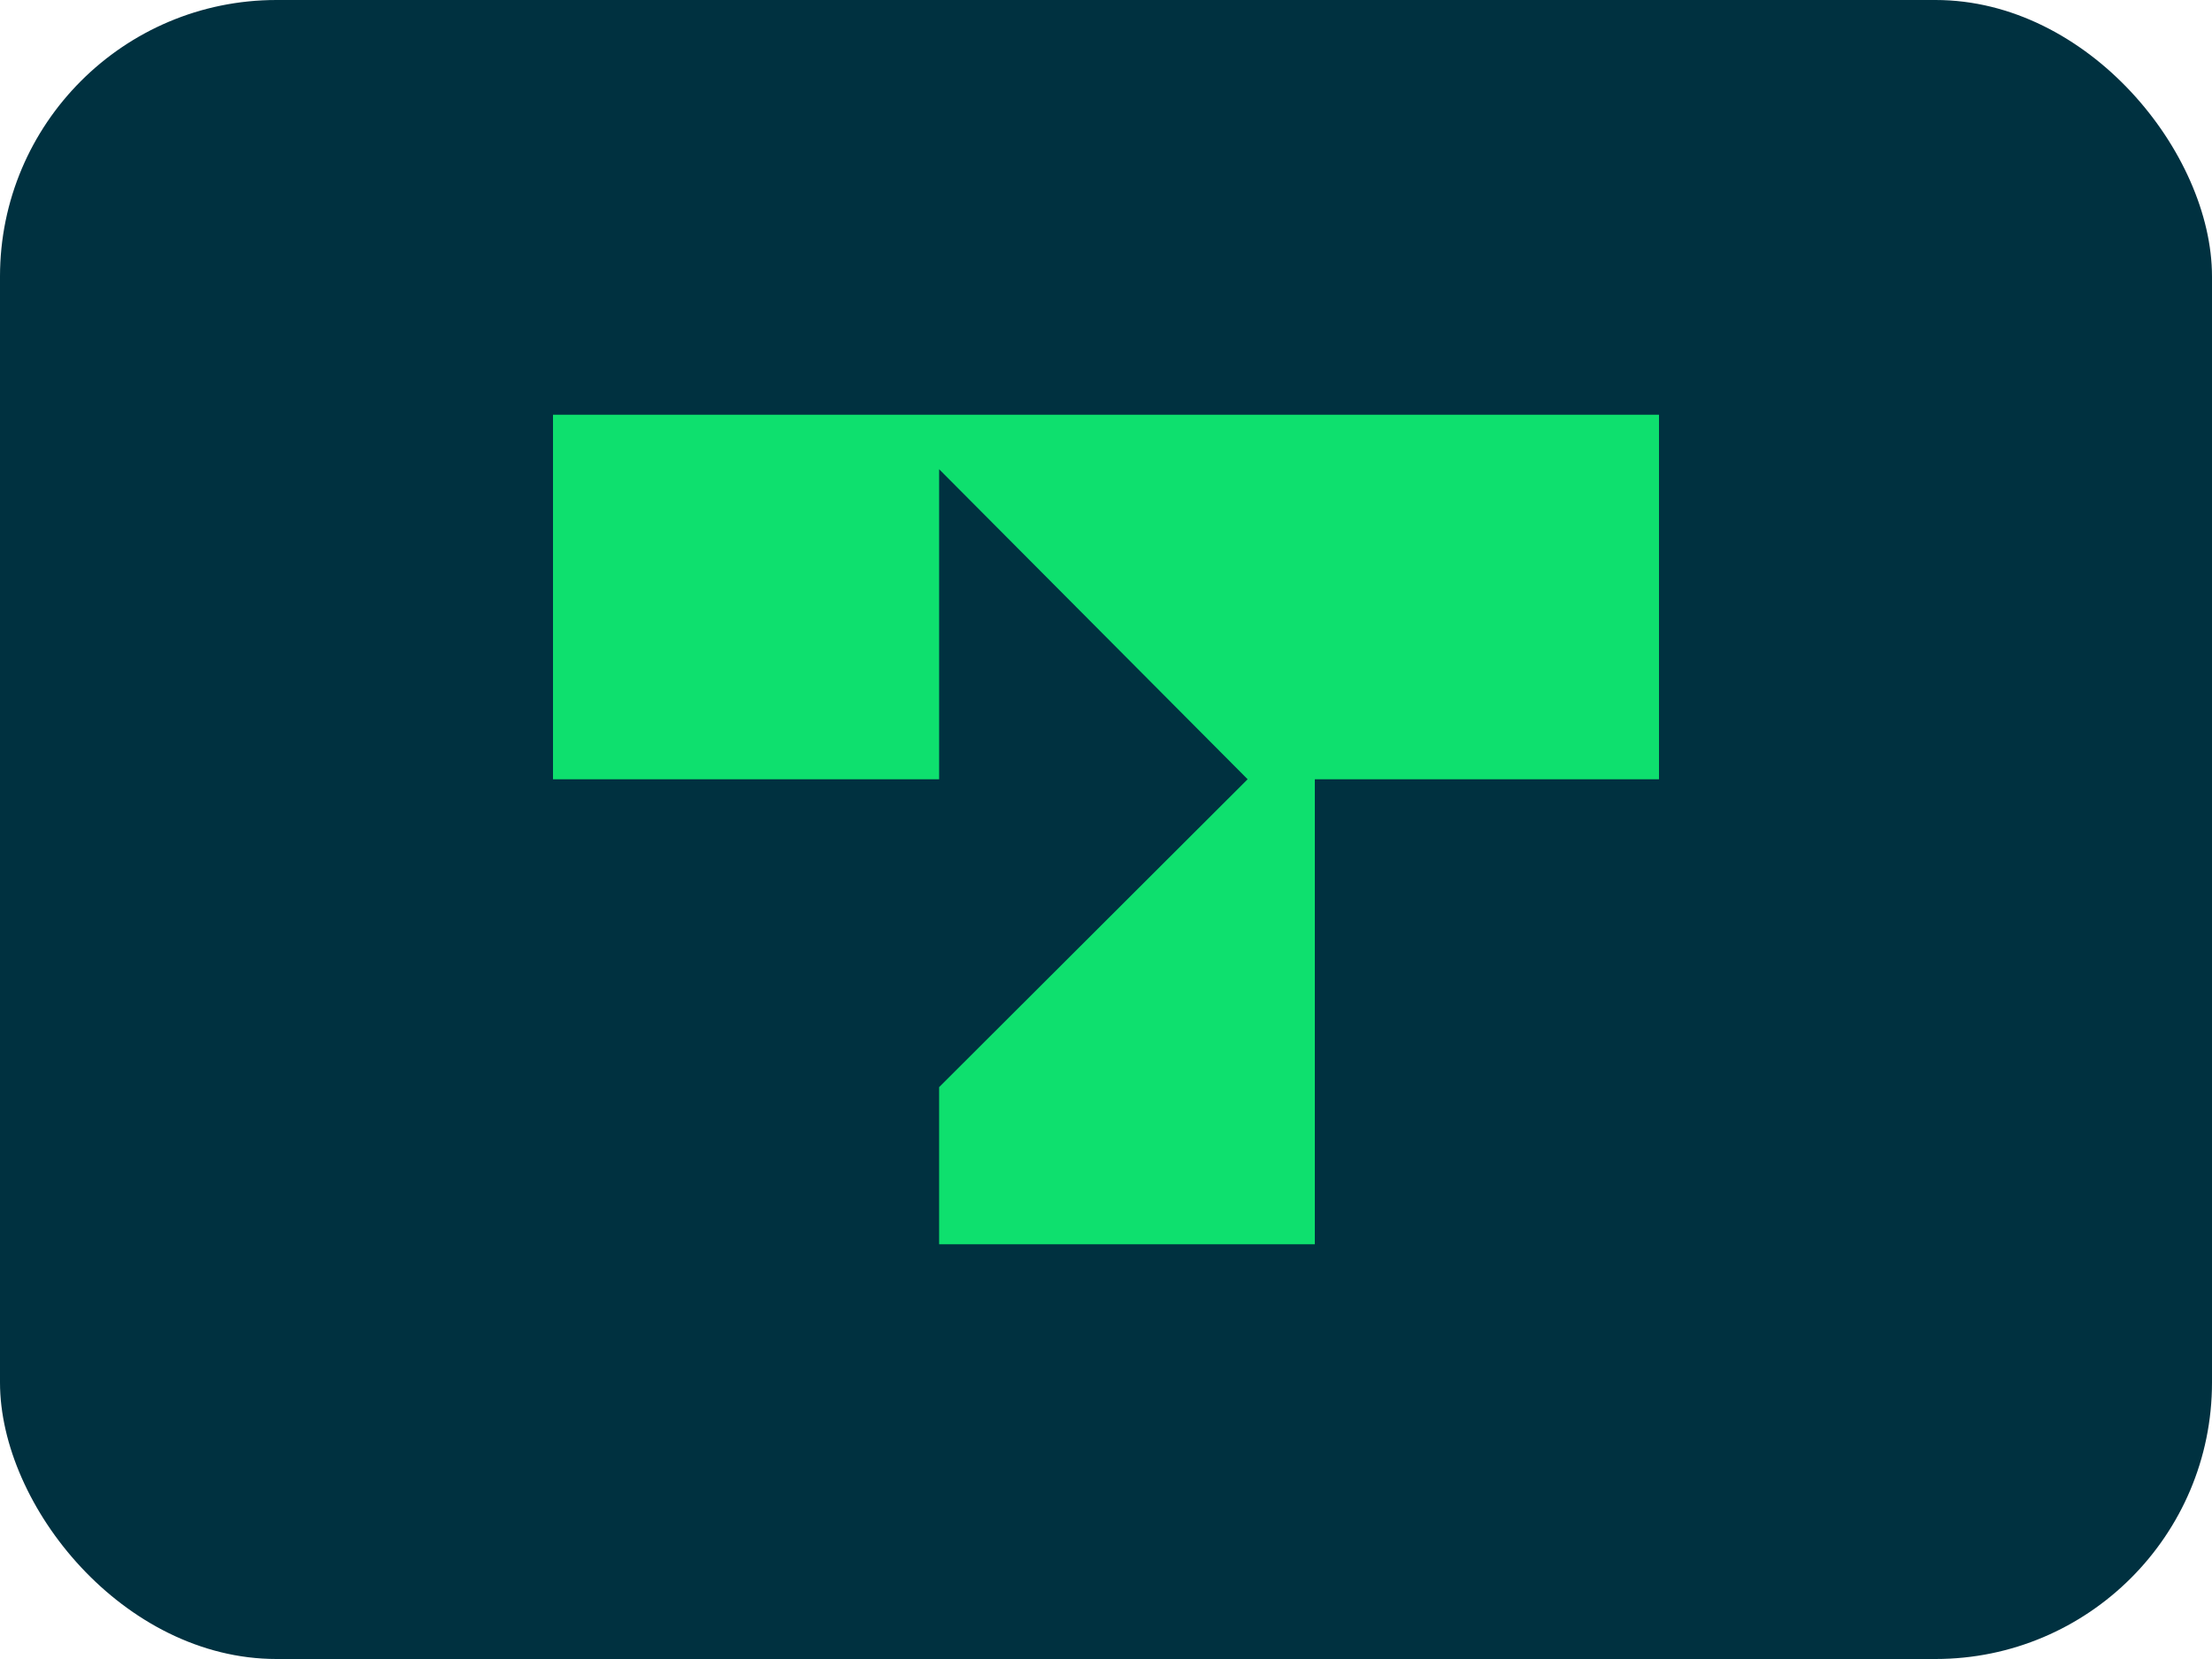<?xml version="1.0" encoding="UTF-8"?> <svg xmlns="http://www.w3.org/2000/svg" width="32" height="24" viewBox="0 0 32 24" fill="none"><rect width="32" height="24" rx="4" fill="#003140"></rect><g clip-path="url(#a)"><path d="M8 11.273h5.586V6.788l4.463 4.485-4.463 4.454V18h5.435v-6.727H24V6H8z" fill="#0EE06E"></path></g><defs><clipPath id="a"><path fill="#fff" d="M8 6h16v12H8z"></path></clipPath></defs></svg> 